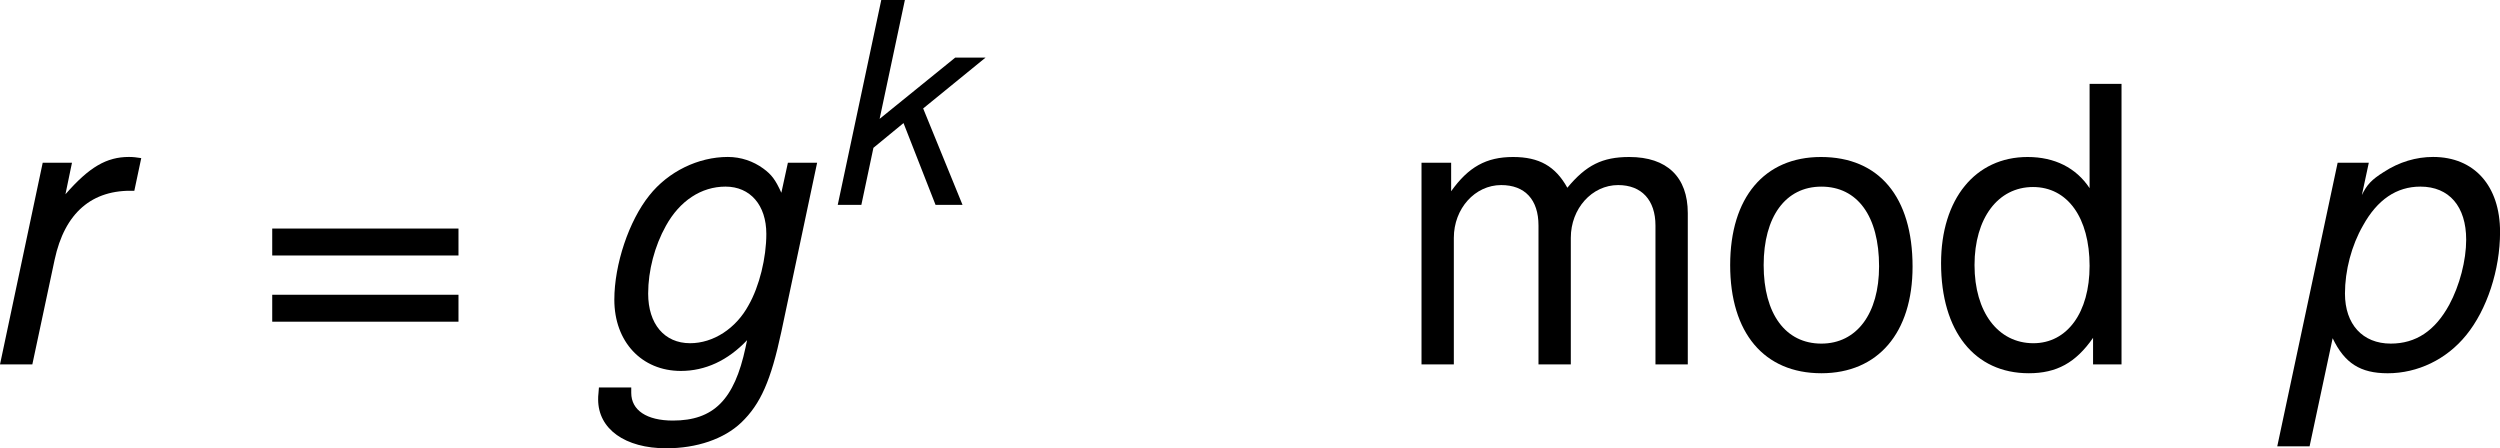 <?xml version='1.0' encoding='UTF-8'?>
<!-- Generated by CodeCogs with dvisvgm 3.2.2 -->
<svg version='1.1' xmlns='http://www.w3.org/2000/svg' xmlns:xlink='http://www.w3.org/1999/xlink' width='79.793pt' height='14.308pt' viewBox='-.84 -.292 79.793 14.308'>
<defs>
<path id='g5-61' d='M5.804-3.837H.543V-3.076H5.804V-3.837ZM5.804-1.967H.543V-1.206H5.804V-1.967Z'/>
<path id='g5-100' d='M5.38-7.923H4.478V-4.978C4.097-5.554 3.489-5.858 2.728-5.858C1.25-5.858 .283-4.673 .283-2.858C.283-.935 1.228 .25 2.761 .25C3.543 .25 4.086-.043 4.576-.75V0H5.38V-7.923ZM2.88-5.01C3.858-5.01 4.478-4.141 4.478-2.782C4.478-1.467 3.847-.598 2.891-.598C1.891-.598 1.228-1.478 1.228-2.804S1.891-5.01 2.88-5.01Z'/>
<path id='g5-109' d='M.761-5.695V0H1.674V-3.576C1.674-4.402 2.271-5.065 3.011-5.065C3.684-5.065 4.065-4.652 4.065-3.923V0H4.978V-3.576C4.978-4.402 5.575-5.065 6.315-5.065C6.977-5.065 7.369-4.641 7.369-3.923V0H8.282V-4.271C8.282-5.293 7.695-5.858 6.63-5.858C5.869-5.858 5.412-5.63 4.88-4.989C4.543-5.597 4.086-5.858 3.347-5.858C2.587-5.858 2.087-5.575 1.598-4.891V-5.695H.761Z'/>
<path id='g5-111' d='M2.956-5.858C1.359-5.858 .391-4.717 .391-2.804S1.348 .25 2.967 .25C4.565 .25 5.543-.891 5.543-2.761C5.543-4.728 4.597-5.858 2.956-5.858ZM2.967-5.021C3.989-5.021 4.597-4.184 4.597-2.771C4.597-1.435 3.967-.587 2.967-.587C1.956-.587 1.337-1.424 1.337-2.804C1.337-4.173 1.956-5.021 2.967-5.021Z'/>
<use id='g3-103' xlink:href='#g1-103' transform='scale(1.369)'/>
<use id='g3-112' xlink:href='#g1-112' transform='scale(1.369)'/>
<use id='g3-114' xlink:href='#g1-114' transform='scale(1.369)'/>
<path id='g1-103' d='M4.169-4.161L4.034-3.541C3.915-3.803 3.835-3.915 3.66-4.042C3.454-4.192 3.2-4.28 2.93-4.28C2.319-4.28 1.699-3.978 1.31-3.486C.889-2.962 .588-2.064 .588-1.334C.588-.468 1.151 .135 1.961 .135C2.462 .135 2.93-.079 3.327-.5L3.295-.349C3.065 .731 2.636 1.159 1.795 1.159C1.255 1.159 .937 .945 .937 .588V.54V.476H.27L.262 .58C.254 .643 .254 .691 .254 .723C.254 1.334 .81 1.731 1.66 1.731C2.287 1.731 2.851 1.54 3.208 1.199C3.605 .818 3.819 .333 4.034-.675L4.772-4.161H4.169ZM2.882-3.668C3.391-3.668 3.724-3.287 3.724-2.692C3.724-2.199 3.581-1.612 3.359-1.223C3.097-.738 2.628-.437 2.152-.437C1.62-.437 1.286-.834 1.286-1.461C1.286-1.937 1.421-2.446 1.652-2.859C1.937-3.375 2.382-3.668 2.882-3.668Z'/>
<path id='g1-107' d='M2.358-5.789H1.691L.461 0H1.128L1.469-1.612L2.319-2.311L3.224 0H3.986L2.874-2.724L4.637-4.161H3.78L1.644-2.43L2.358-5.789Z'/>
<path id='g1-112' d='M.056 1.691H.723L1.199-.54C1.445-.024 1.771 .183 2.334 .183C2.954 .183 3.549-.103 3.954-.603C4.383-1.128 4.653-1.953 4.653-2.731C4.653-3.684 4.121-4.28 3.271-4.28C2.922-4.28 2.573-4.177 2.255-3.97C2.001-3.811 1.906-3.708 1.802-3.494L1.945-4.161H1.302L.056 1.691ZM3.009-3.668C3.605-3.668 3.954-3.256 3.954-2.573C3.954-2.144 3.819-1.628 3.605-1.231C3.311-.691 2.914-.429 2.398-.429C1.818-.429 1.453-.826 1.453-1.461C1.453-1.937 1.588-2.454 1.826-2.866C2.12-3.398 2.517-3.668 3.009-3.668Z'/>
<path id='g1-114' d='M1.429-4.161L.548 0H1.215L1.675-2.16C1.882-3.128 2.446-3.613 3.319-3.581L3.462-4.256C3.359-4.272 3.295-4.28 3.208-4.28C2.747-4.28 2.39-4.073 1.898-3.51L2.033-4.161H1.429Z'/>
</defs>
<g id='page1' transform='matrix(1.13 0 0 1.13 -224.798 -78.274)'>
<use x='197.443' y='79.303' xlink:href='#g3-114'/>
<use x='205.339' y='79.303' xlink:href='#g5-61'/>
<use x='214.74' y='79.303' xlink:href='#g3-103'/>
<use x='221.394' y='74.798' xlink:href='#g1-107'/>
<use x='237.583' y='79.303' xlink:href='#g5-109'/>
<use x='246.671' y='79.303' xlink:href='#g5-111'/>
<use x='252.736' y='79.303' xlink:href='#g5-100'/>
<use x='262.438' y='79.303' xlink:href='#g3-112'/>
</g>
</svg>